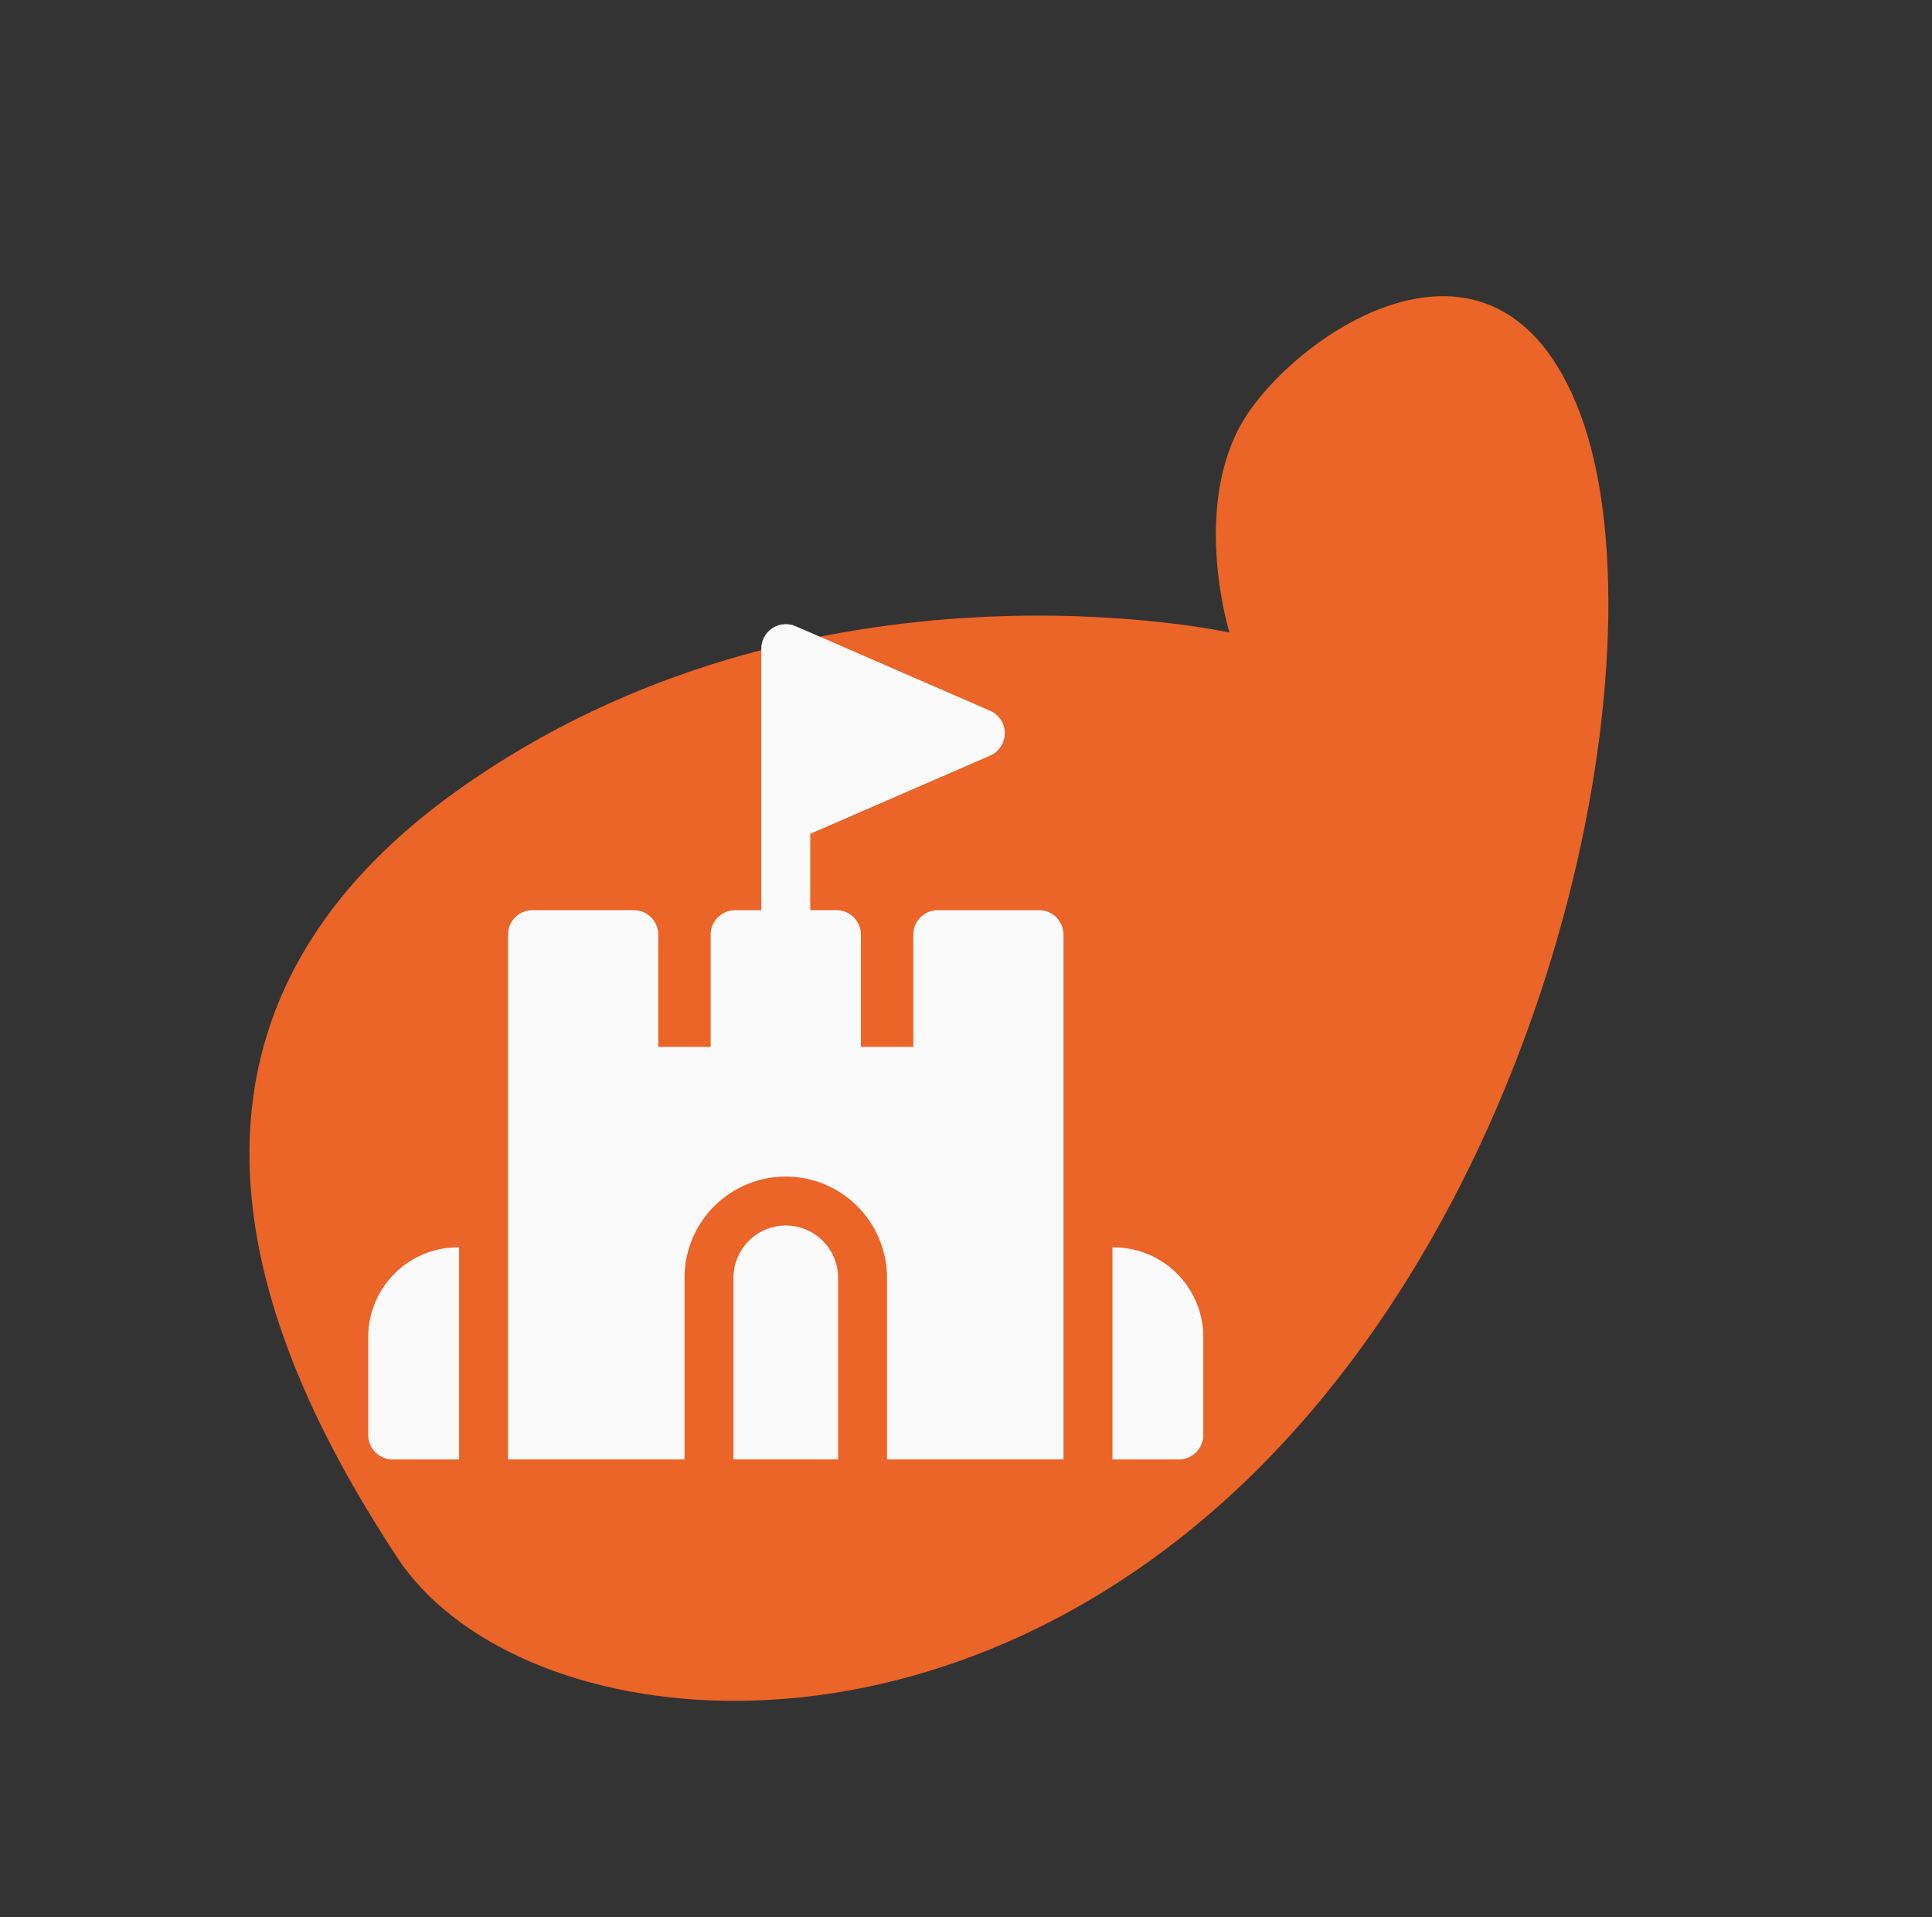 <svg xmlns="http://www.w3.org/2000/svg" width="191.327" height="189.816" viewBox="0 0 191.327 189.816"><rect x="0" y="0" width="191.327" height="189.816" fill="#333333" stroke="none"/><g transform="translate(-1265.261 -1213)"><path d="M-9032.514,1115.363s-23.526-35.575-65.861-41.9-53.12,29.972-57.032,50.385,21.346,52.613,65.1,53.034,88.479-31.237,97.861-53.034-16.076-25.441-25.331-22.376S-9032.514,1115.363-9032.514,1115.363Z" transform="matrix(0.719, -0.695, 0.695, 0.719, 7106.214, -5803.918)" fill="#eb6428"/><g transform="translate(1301.73 1274.797)"><path d="M0,390.883v9.691A2.424,2.424,0,0,0,2.423,403H8.995V382A8.889,8.889,0,0,0,0,390.883Z" transform="translate(0 -320.302)" fill="#fafafa"/><path d="M456.31,382v21h6.572a2.424,2.424,0,0,0,2.423-2.423v-9.691A8.889,8.889,0,0,0,456.31,382Z" transform="translate(-382.61 -320.302)" fill="#fafafa"/><path d="M229.11,368.63a5.185,5.185,0,0,0-5.18,5.18v17.976h10.359V373.81A5.185,5.185,0,0,0,229.11,368.63Z" transform="translate(-187.762 -309.092)" fill="#fafafa"/><path d="M138.282,28.318H128.249a2.423,2.423,0,0,0-2.423,2.423V41.853h-5.189V30.74a2.423,2.423,0,0,0-2.423-2.423H115.62V20.754l17.812-7.738a2.424,2.424,0,0,0,0-4.443c-21-9.124-19.341-8.442-19.757-8.526a2.426,2.426,0,0,0-2.9,2.375v25.9h-2.594a2.423,2.423,0,0,0-2.423,2.423V41.853h-5.189V30.74a2.423,2.423,0,0,0-2.423-2.423H88.113A2.423,2.423,0,0,0,85.69,30.74V82.694h17.482V64.718a10.025,10.025,0,1,1,20.05,0V82.694H140.7V30.74a2.423,2.423,0,0,0-2.423-2.423Z" transform="translate(-71.85 0)" fill="#fafafa"/></g></g></svg>